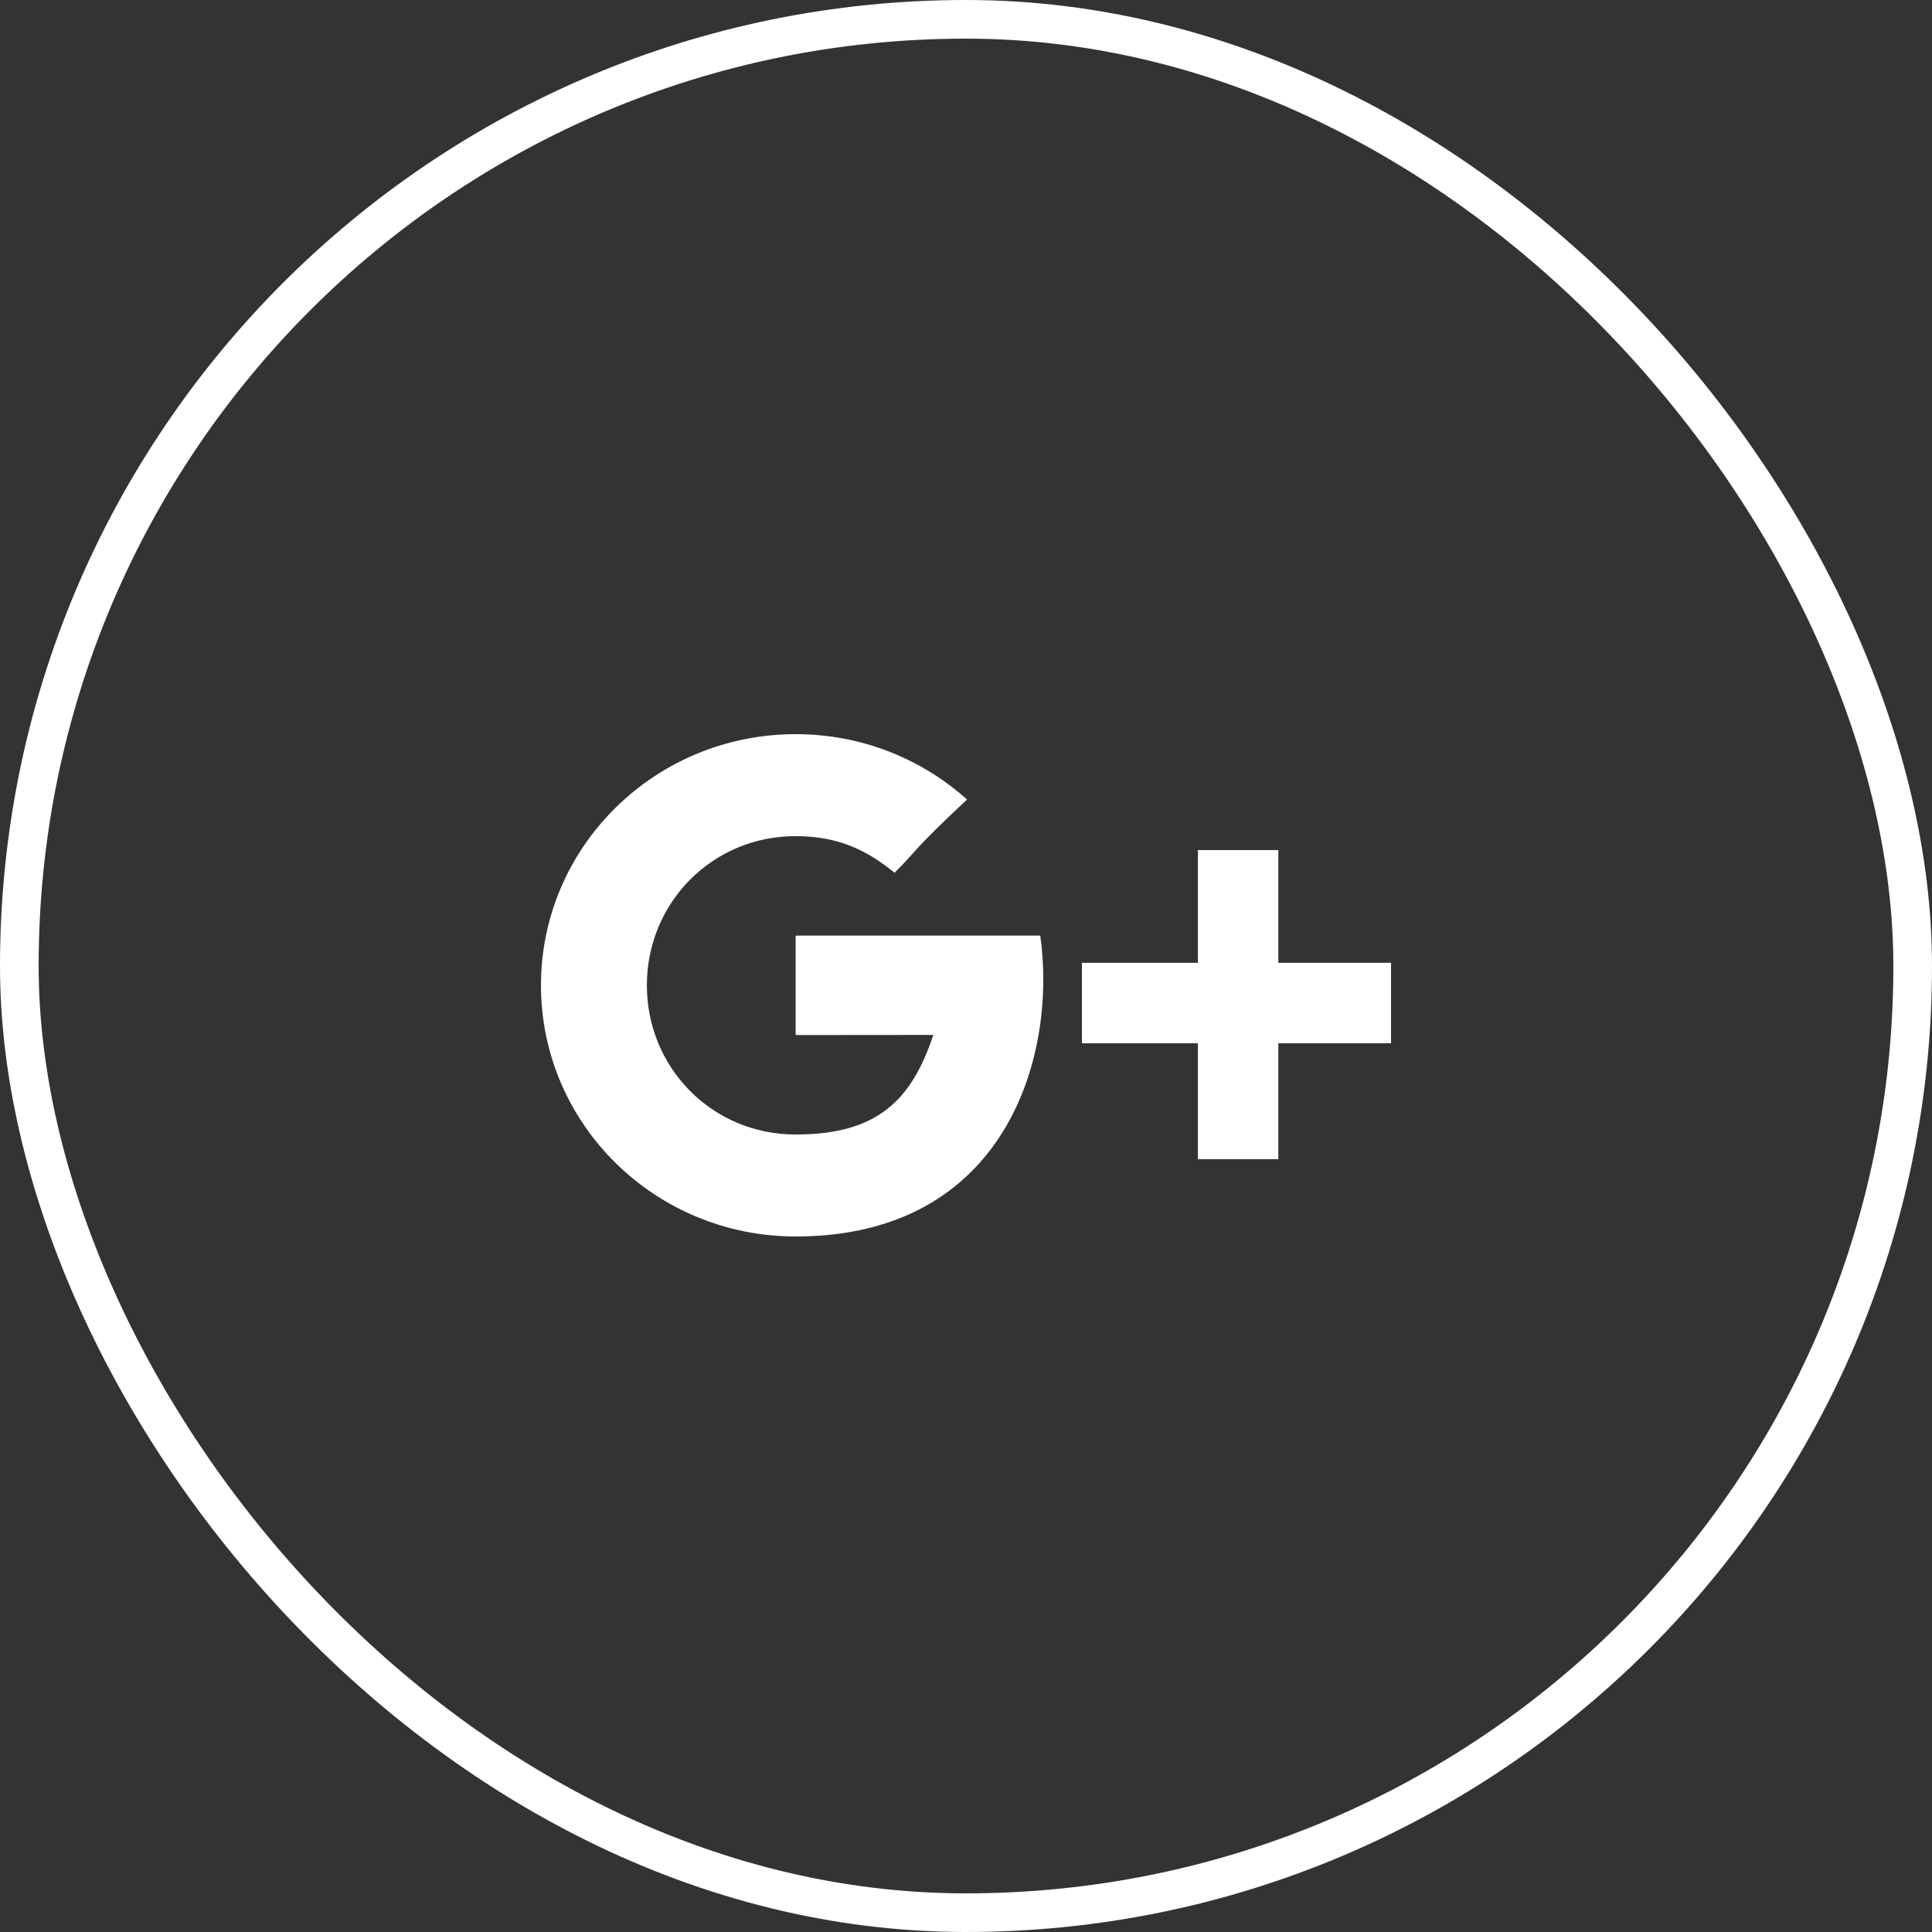 <?xml version="1.0" encoding="UTF-8"?>
<svg width="50px" height="50px" viewBox="0 0 50 50" version="1.1" xmlns="http://www.w3.org/2000/svg" xmlns:xlink="http://www.w3.org/1999/xlink">
    <rect x="0" y="0" width="50" height="50" fill="#333333" stroke="none"/>
    <title>DBC47AF2-3AFC-4981-B196-5FD004EDF661</title>
    <g id="Design" stroke="none" stroke-width="1" fill="none" fill-rule="evenodd">
        <g id="WheelieBinStorage-home-short" transform="translate(-1308, -5315)">
            <g id="Footer-w/-social-payment" transform="translate(0, 4885)">
                <g id="Payment-strip" transform="translate(210, 363)">
                    <g id="Social-Strip" transform="translate(900, 5)">
                        <g id="Btn_icon-/-Social-/-google" transform="translate(198, 62)">
                            <rect id="Base_buttons" stroke="#FFFFFF" x="0.5" y="0.5" width="49" height="49" rx="24.5"></rect>
                            <path d="M33.083,24.917 L33.083,22 L31,22 L31,24.917 L28,24.917 L28,27 L31,27 L31,30 L33.083,30 L33.083,27 L36,27 L36,24.917 L33.083,24.917 L33.083,24.917 L33.083,24.917 Z M20.591,24.213 L20.591,26.787 C20.591,26.787 23.124,26.784 24.155,26.784 C23.597,28.453 22.728,29.361 20.591,29.361 C18.429,29.361 16.741,27.633 16.741,25.5 C16.741,23.367 18.429,21.639 20.591,21.639 C21.735,21.639 22.473,22.035 23.151,22.587 C23.693,22.053 23.647,21.976 25.027,20.692 C23.856,19.641 22.3,19 20.591,19 C16.951,19 14,21.91 14,25.5 C14,29.09 16.951,32 20.591,32 C26.033,32 27.363,27.328 26.922,24.213 L20.591,24.213 L20.591,24.213 L20.591,24.213 Z" id="icon" fill="#FFFFFF"></path>
                        </g>
                    </g>
                </g>
            </g>
        </g>
    </g>
</svg>